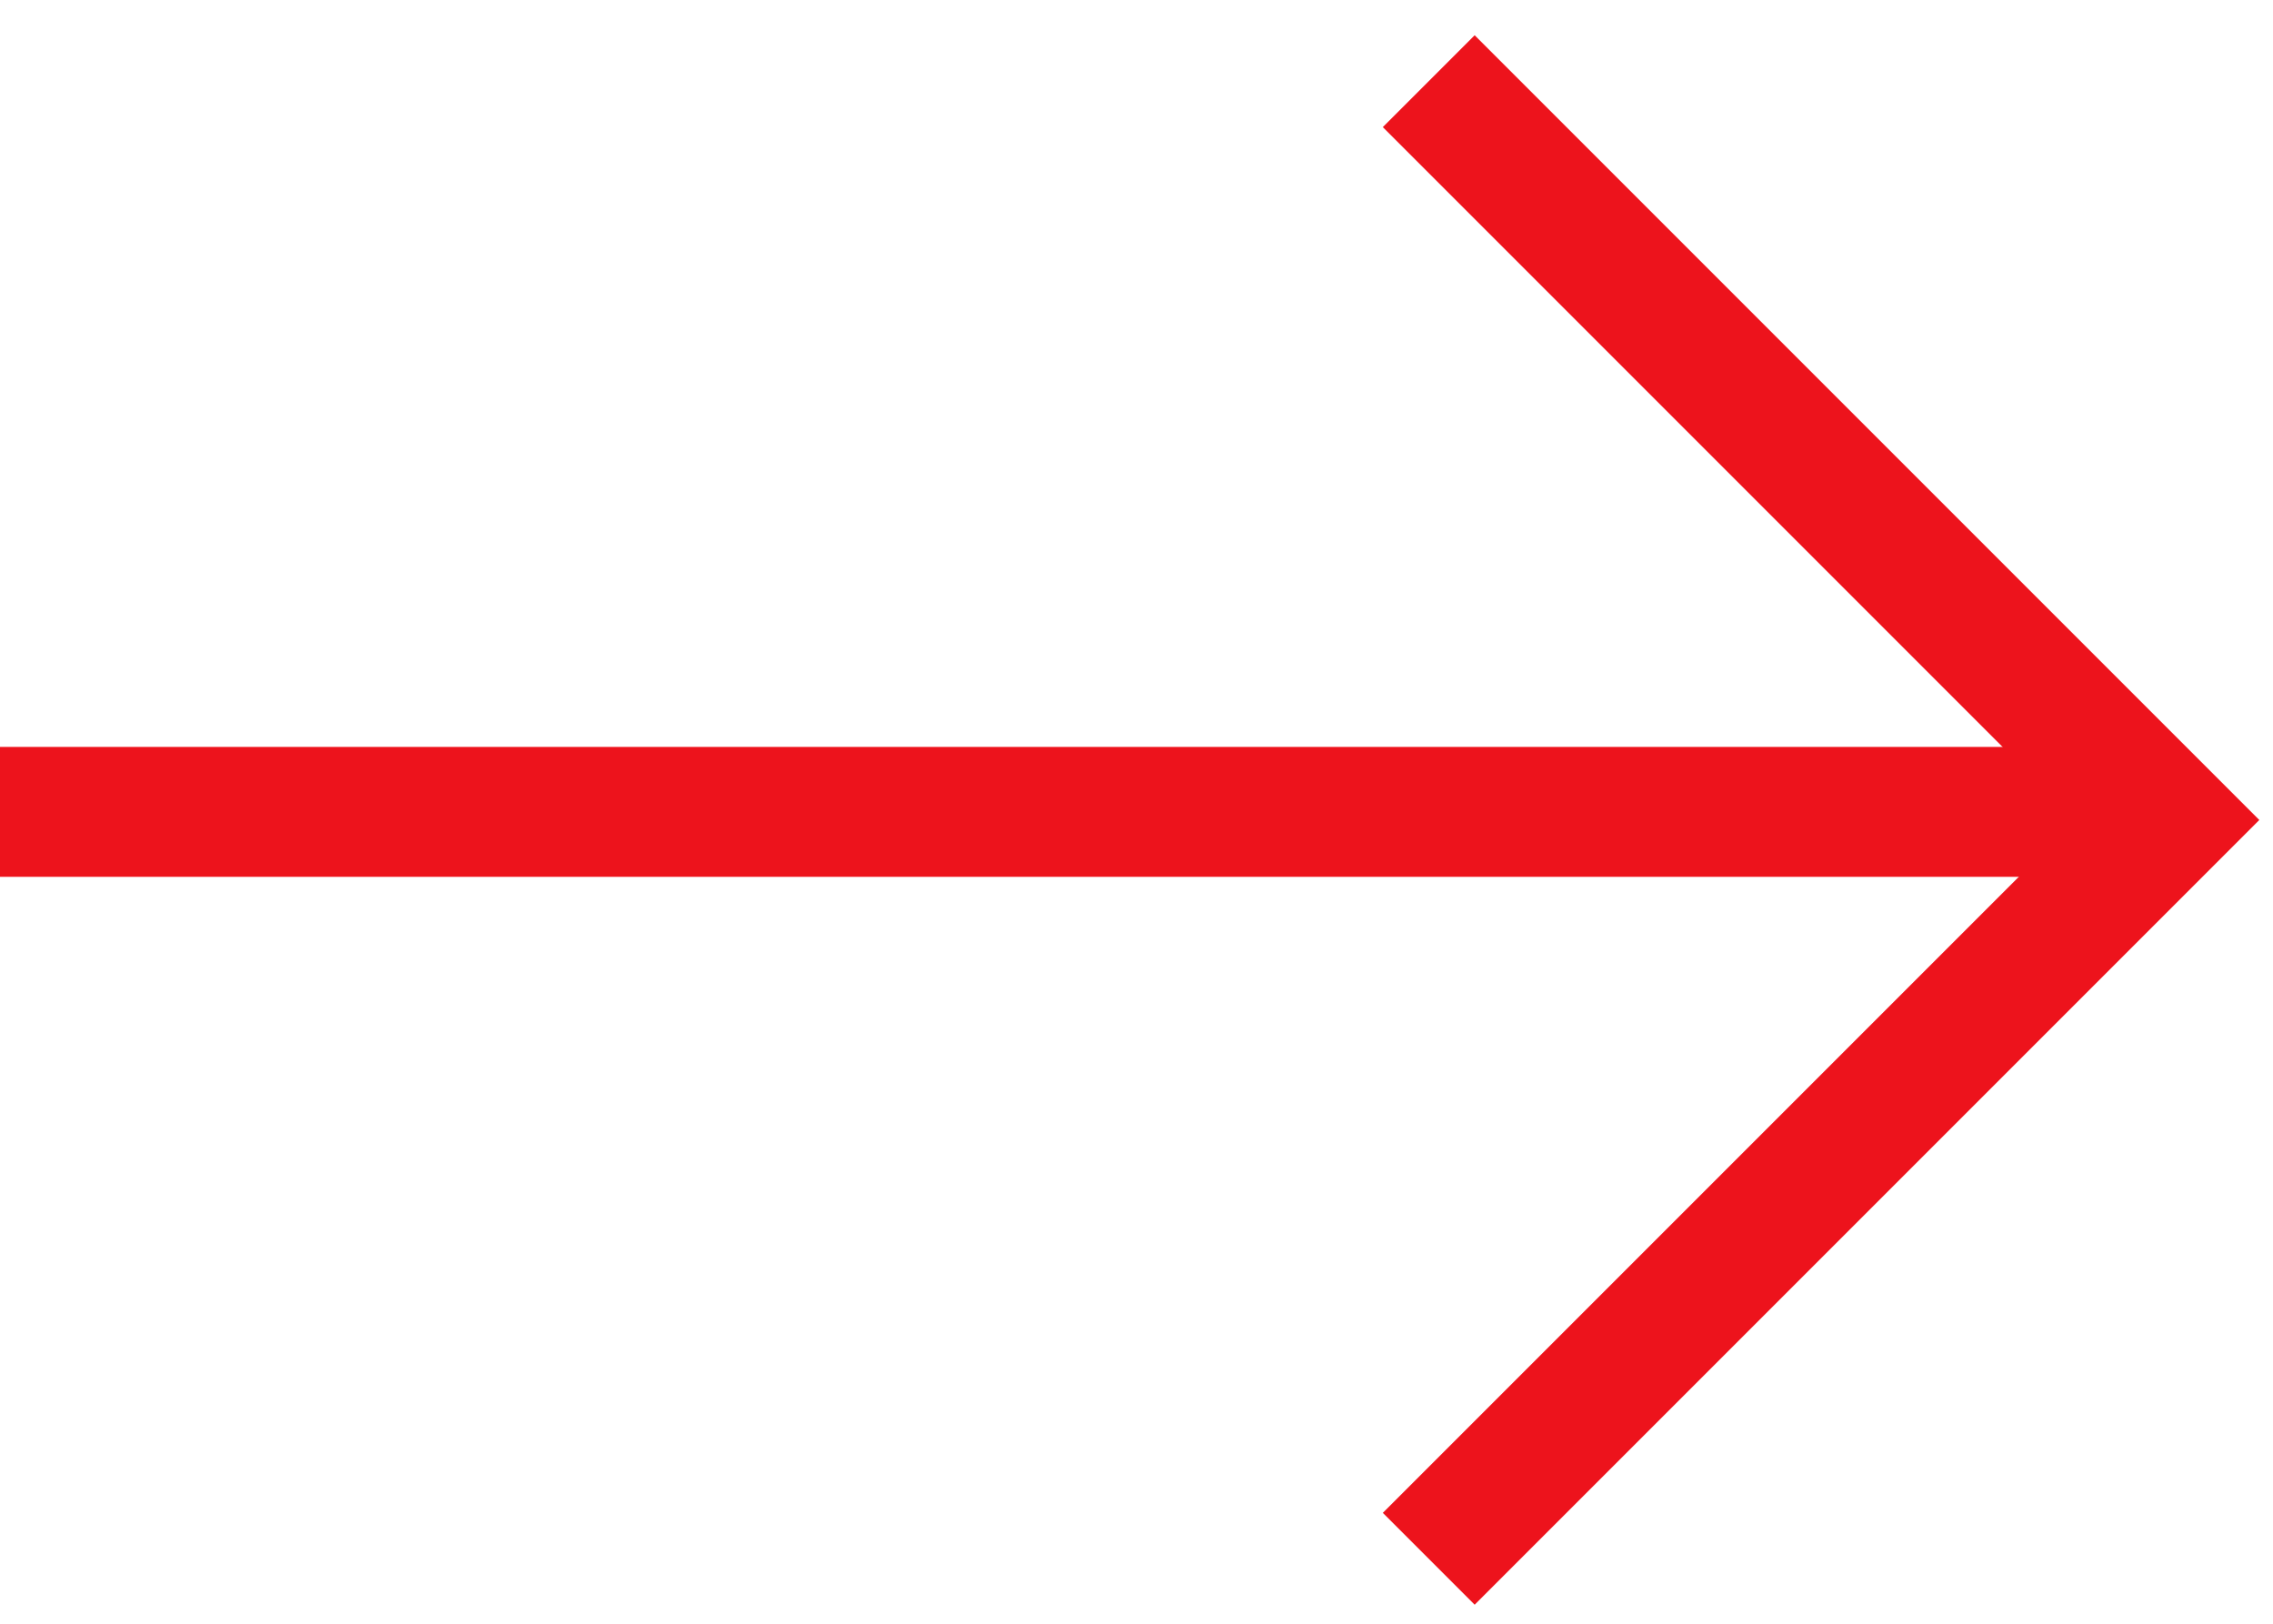 <?xml version="1.0" encoding="UTF-8"?> <svg xmlns="http://www.w3.org/2000/svg" width="140" height="100" viewBox="0 0 140 100" fill="none"><path d="M0 50H134" stroke="#ED131C" stroke-width="8"></path><path d="M88 5L133.5 50.5L88 96" stroke="#ED131C" stroke-width="8"></path></svg> 